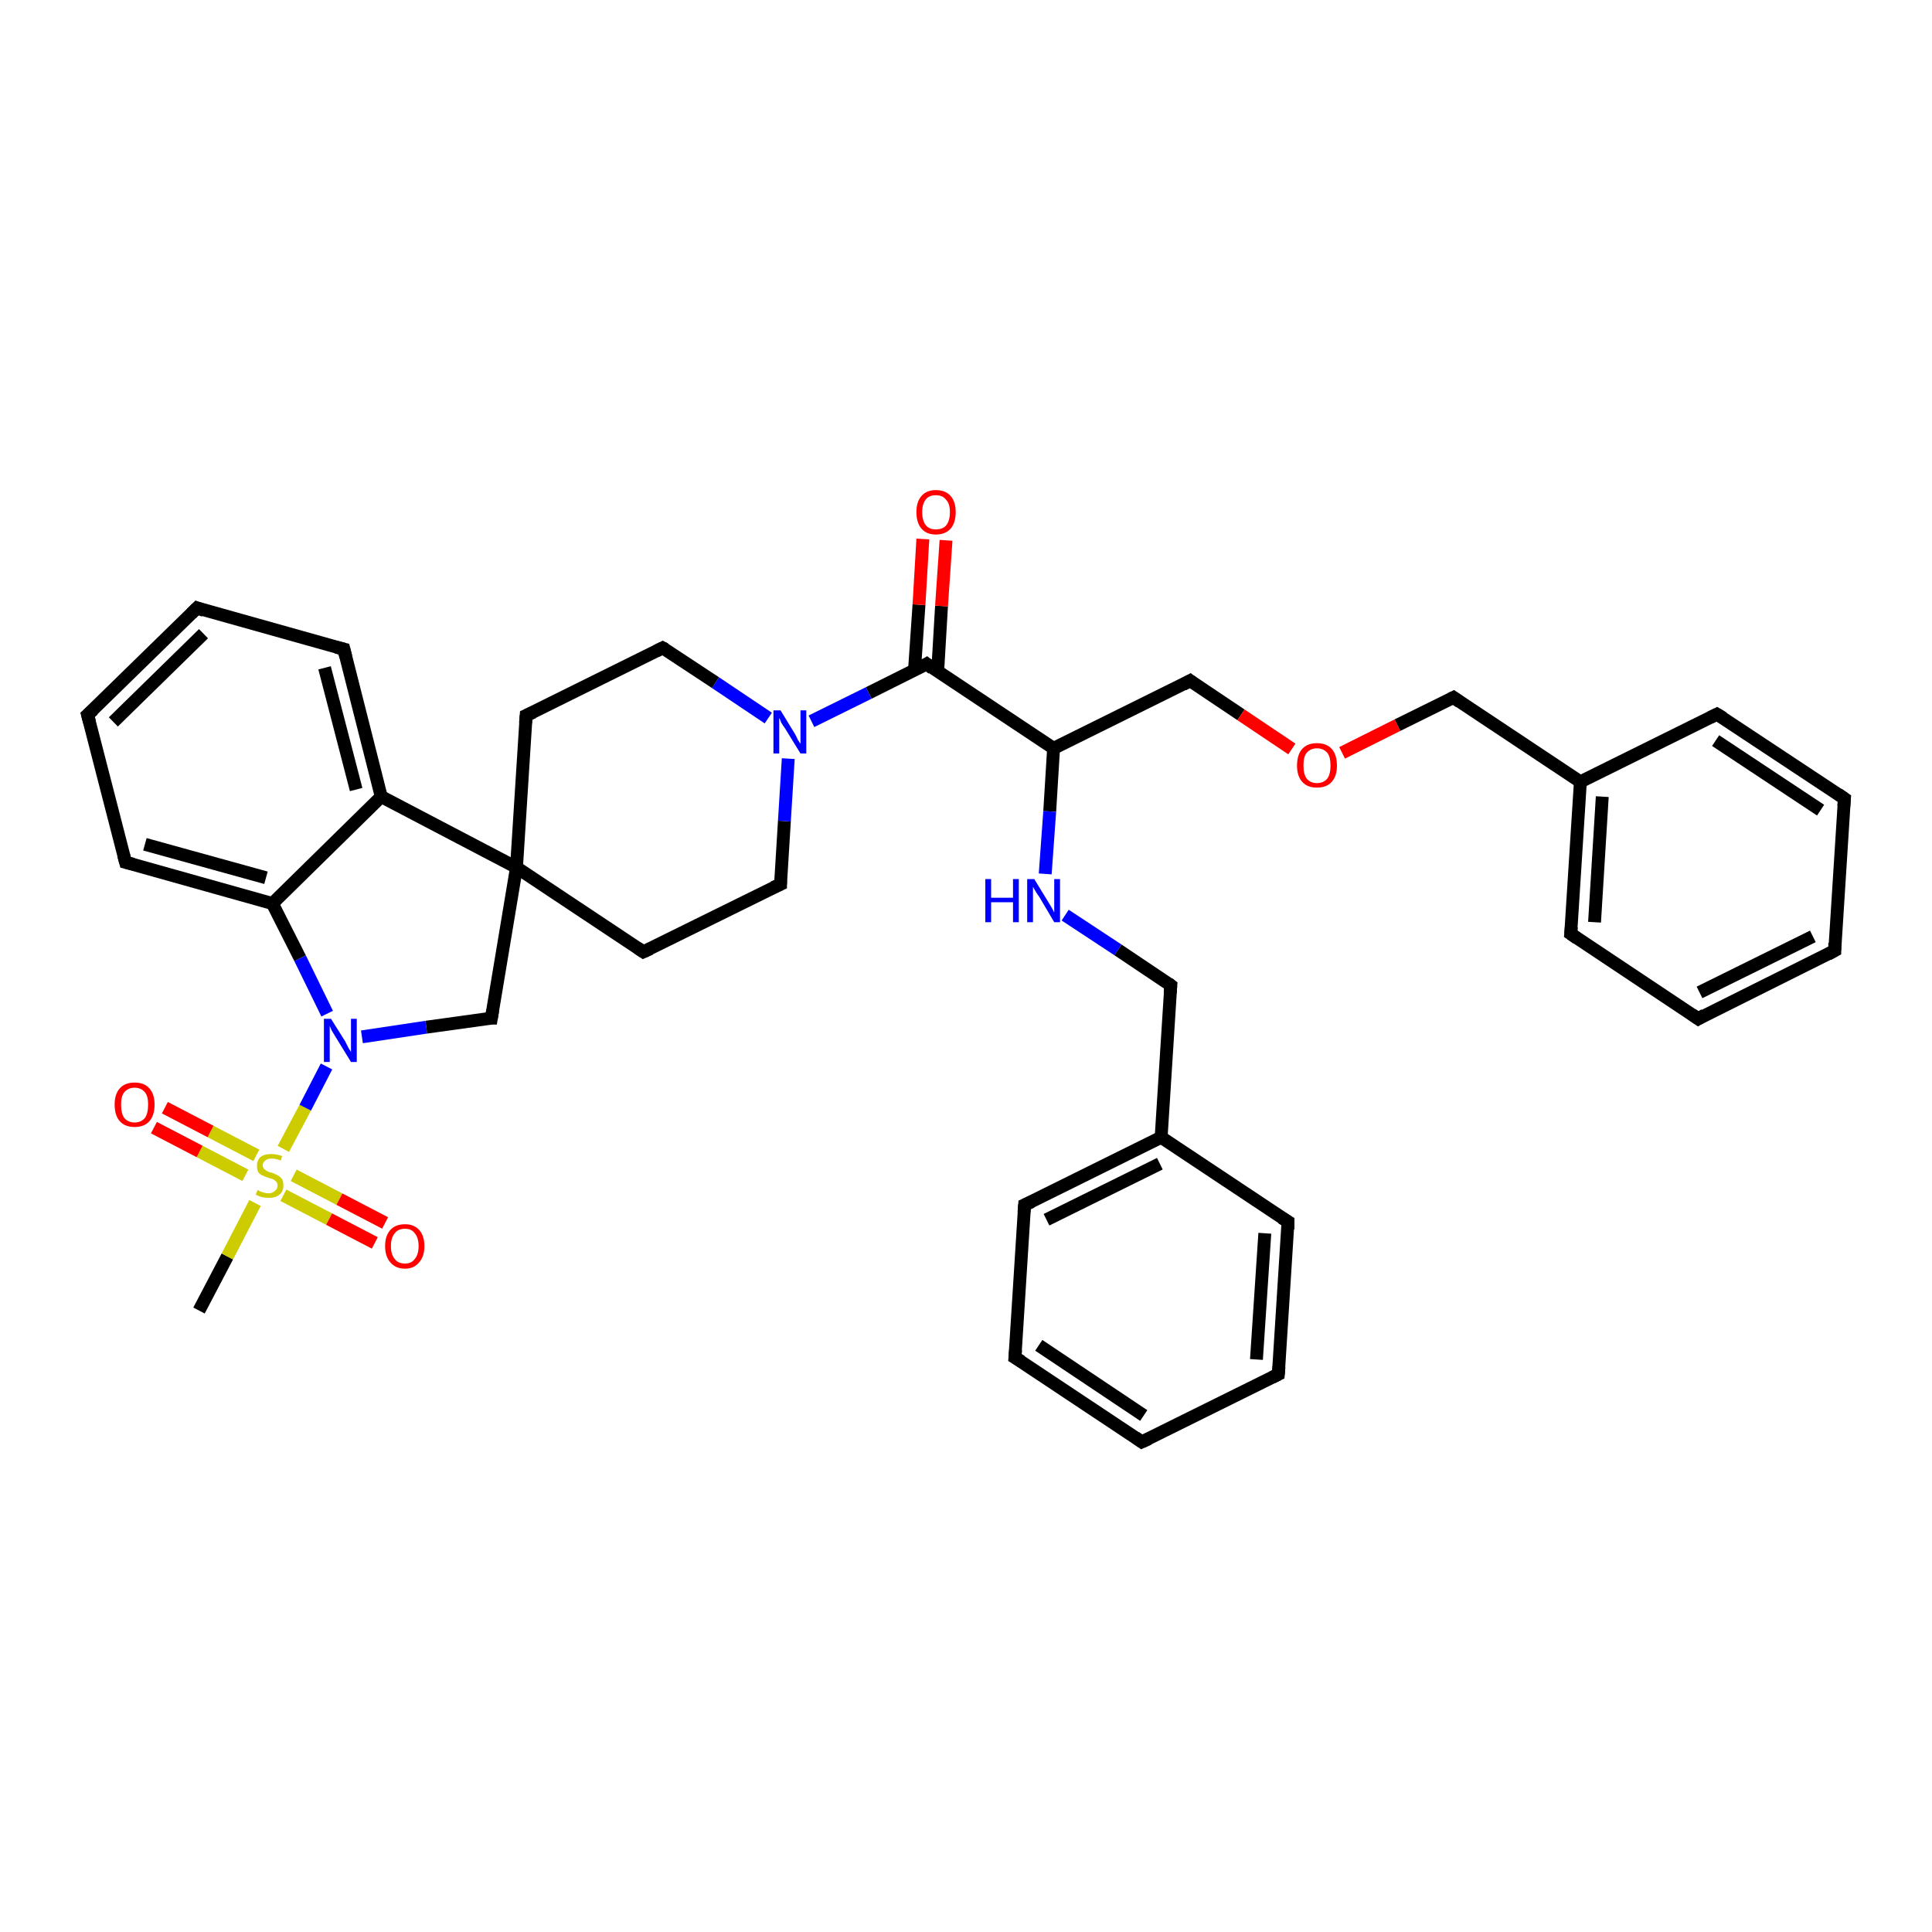 <?xml version='1.0' encoding='iso-8859-1'?>
<svg version='1.1' baseProfile='full'
              xmlns='http://www.w3.org/2000/svg'
                      xmlns:rdkit='http://www.rdkit.org/xml'
                      xmlns:xlink='http://www.w3.org/1999/xlink'
                  xml:space='preserve'
width='300px' height='300px' viewBox='0 0 300 300'>
<!-- END OF HEADER -->
<rect style='opacity:1.0;fill:#FFFFFF;stroke:none' width='300.0' height='300.0' x='0.0' y='0.0'> </rect>
<path class='bond-0 atom-0 atom-1' d='M 30.9,203.5 L 35.3,195.1' style='fill:none;fill-rule:evenodd;stroke:#000000;stroke-width:2.0px;stroke-linecap:butt;stroke-linejoin:miter;stroke-opacity:1' />
<path class='bond-0 atom-0 atom-1' d='M 35.3,195.1 L 39.6,186.8' style='fill:none;fill-rule:evenodd;stroke:#CCCC00;stroke-width:2.0px;stroke-linecap:butt;stroke-linejoin:miter;stroke-opacity:1' />
<path class='bond-1 atom-1 atom-2' d='M 39.8,179.4 L 32.7,175.7' style='fill:none;fill-rule:evenodd;stroke:#CCCC00;stroke-width:2.0px;stroke-linecap:butt;stroke-linejoin:miter;stroke-opacity:1' />
<path class='bond-1 atom-1 atom-2' d='M 32.7,175.7 L 25.6,172.0' style='fill:none;fill-rule:evenodd;stroke:#FF0000;stroke-width:2.0px;stroke-linecap:butt;stroke-linejoin:miter;stroke-opacity:1' />
<path class='bond-1 atom-1 atom-2' d='M 38.1,182.5 L 31.0,178.8' style='fill:none;fill-rule:evenodd;stroke:#CCCC00;stroke-width:2.0px;stroke-linecap:butt;stroke-linejoin:miter;stroke-opacity:1' />
<path class='bond-1 atom-1 atom-2' d='M 31.0,178.8 L 23.9,175.1' style='fill:none;fill-rule:evenodd;stroke:#FF0000;stroke-width:2.0px;stroke-linecap:butt;stroke-linejoin:miter;stroke-opacity:1' />
<path class='bond-2 atom-1 atom-3' d='M 44.0,185.6 L 51.1,189.3' style='fill:none;fill-rule:evenodd;stroke:#CCCC00;stroke-width:2.0px;stroke-linecap:butt;stroke-linejoin:miter;stroke-opacity:1' />
<path class='bond-2 atom-1 atom-3' d='M 51.1,189.3 L 58.2,193.0' style='fill:none;fill-rule:evenodd;stroke:#FF0000;stroke-width:2.0px;stroke-linecap:butt;stroke-linejoin:miter;stroke-opacity:1' />
<path class='bond-2 atom-1 atom-3' d='M 45.6,182.5 L 52.7,186.2' style='fill:none;fill-rule:evenodd;stroke:#CCCC00;stroke-width:2.0px;stroke-linecap:butt;stroke-linejoin:miter;stroke-opacity:1' />
<path class='bond-2 atom-1 atom-3' d='M 52.7,186.2 L 59.8,189.9' style='fill:none;fill-rule:evenodd;stroke:#FF0000;stroke-width:2.0px;stroke-linecap:butt;stroke-linejoin:miter;stroke-opacity:1' />
<path class='bond-3 atom-1 atom-4' d='M 44.0,178.4 L 47.4,172.0' style='fill:none;fill-rule:evenodd;stroke:#CCCC00;stroke-width:2.0px;stroke-linecap:butt;stroke-linejoin:miter;stroke-opacity:1' />
<path class='bond-3 atom-1 atom-4' d='M 47.4,172.0 L 50.7,165.6' style='fill:none;fill-rule:evenodd;stroke:#0000FF;stroke-width:2.0px;stroke-linecap:butt;stroke-linejoin:miter;stroke-opacity:1' />
<path class='bond-4 atom-4 atom-5' d='M 56.2,161.0 L 66.2,159.5' style='fill:none;fill-rule:evenodd;stroke:#0000FF;stroke-width:2.0px;stroke-linecap:butt;stroke-linejoin:miter;stroke-opacity:1' />
<path class='bond-4 atom-4 atom-5' d='M 66.2,159.5 L 76.3,158.1' style='fill:none;fill-rule:evenodd;stroke:#000000;stroke-width:2.0px;stroke-linecap:butt;stroke-linejoin:miter;stroke-opacity:1' />
<path class='bond-5 atom-5 atom-6' d='M 76.3,158.1 L 80.2,134.7' style='fill:none;fill-rule:evenodd;stroke:#000000;stroke-width:2.0px;stroke-linecap:butt;stroke-linejoin:miter;stroke-opacity:1' />
<path class='bond-6 atom-6 atom-7' d='M 80.2,134.7 L 99.9,147.8' style='fill:none;fill-rule:evenodd;stroke:#000000;stroke-width:2.0px;stroke-linecap:butt;stroke-linejoin:miter;stroke-opacity:1' />
<path class='bond-7 atom-7 atom-8' d='M 99.9,147.8 L 121.2,137.3' style='fill:none;fill-rule:evenodd;stroke:#000000;stroke-width:2.0px;stroke-linecap:butt;stroke-linejoin:miter;stroke-opacity:1' />
<path class='bond-8 atom-8 atom-9' d='M 121.2,137.3 L 121.8,127.5' style='fill:none;fill-rule:evenodd;stroke:#000000;stroke-width:2.0px;stroke-linecap:butt;stroke-linejoin:miter;stroke-opacity:1' />
<path class='bond-8 atom-8 atom-9' d='M 121.8,127.5 L 122.4,117.8' style='fill:none;fill-rule:evenodd;stroke:#0000FF;stroke-width:2.0px;stroke-linecap:butt;stroke-linejoin:miter;stroke-opacity:1' />
<path class='bond-9 atom-9 atom-10' d='M 119.3,111.5 L 111.1,106.0' style='fill:none;fill-rule:evenodd;stroke:#0000FF;stroke-width:2.0px;stroke-linecap:butt;stroke-linejoin:miter;stroke-opacity:1' />
<path class='bond-9 atom-9 atom-10' d='M 111.1,106.0 L 102.9,100.6' style='fill:none;fill-rule:evenodd;stroke:#000000;stroke-width:2.0px;stroke-linecap:butt;stroke-linejoin:miter;stroke-opacity:1' />
<path class='bond-10 atom-10 atom-11' d='M 102.9,100.6 L 81.7,111.1' style='fill:none;fill-rule:evenodd;stroke:#000000;stroke-width:2.0px;stroke-linecap:butt;stroke-linejoin:miter;stroke-opacity:1' />
<path class='bond-11 atom-9 atom-12' d='M 126.0,112.0 L 134.9,107.6' style='fill:none;fill-rule:evenodd;stroke:#0000FF;stroke-width:2.0px;stroke-linecap:butt;stroke-linejoin:miter;stroke-opacity:1' />
<path class='bond-11 atom-9 atom-12' d='M 134.9,107.6 L 143.9,103.1' style='fill:none;fill-rule:evenodd;stroke:#000000;stroke-width:2.0px;stroke-linecap:butt;stroke-linejoin:miter;stroke-opacity:1' />
<path class='bond-12 atom-12 atom-13' d='M 145.6,104.3 L 146.2,94.1' style='fill:none;fill-rule:evenodd;stroke:#000000;stroke-width:2.0px;stroke-linecap:butt;stroke-linejoin:miter;stroke-opacity:1' />
<path class='bond-12 atom-12 atom-13' d='M 146.2,94.1 L 146.9,83.9' style='fill:none;fill-rule:evenodd;stroke:#FF0000;stroke-width:2.0px;stroke-linecap:butt;stroke-linejoin:miter;stroke-opacity:1' />
<path class='bond-12 atom-12 atom-13' d='M 142.0,104.1 L 142.7,93.9' style='fill:none;fill-rule:evenodd;stroke:#000000;stroke-width:2.0px;stroke-linecap:butt;stroke-linejoin:miter;stroke-opacity:1' />
<path class='bond-12 atom-12 atom-13' d='M 142.7,93.9 L 143.3,83.7' style='fill:none;fill-rule:evenodd;stroke:#FF0000;stroke-width:2.0px;stroke-linecap:butt;stroke-linejoin:miter;stroke-opacity:1' />
<path class='bond-13 atom-12 atom-14' d='M 143.9,103.1 L 163.6,116.2' style='fill:none;fill-rule:evenodd;stroke:#000000;stroke-width:2.0px;stroke-linecap:butt;stroke-linejoin:miter;stroke-opacity:1' />
<path class='bond-14 atom-14 atom-15' d='M 163.6,116.2 L 184.8,105.7' style='fill:none;fill-rule:evenodd;stroke:#000000;stroke-width:2.0px;stroke-linecap:butt;stroke-linejoin:miter;stroke-opacity:1' />
<path class='bond-15 atom-15 atom-16' d='M 184.8,105.7 L 192.7,111.0' style='fill:none;fill-rule:evenodd;stroke:#000000;stroke-width:2.0px;stroke-linecap:butt;stroke-linejoin:miter;stroke-opacity:1' />
<path class='bond-15 atom-15 atom-16' d='M 192.7,111.0 L 200.6,116.3' style='fill:none;fill-rule:evenodd;stroke:#FF0000;stroke-width:2.0px;stroke-linecap:butt;stroke-linejoin:miter;stroke-opacity:1' />
<path class='bond-16 atom-16 atom-17' d='M 208.4,116.9 L 217.0,112.6' style='fill:none;fill-rule:evenodd;stroke:#FF0000;stroke-width:2.0px;stroke-linecap:butt;stroke-linejoin:miter;stroke-opacity:1' />
<path class='bond-16 atom-16 atom-17' d='M 217.0,112.6 L 225.7,108.3' style='fill:none;fill-rule:evenodd;stroke:#000000;stroke-width:2.0px;stroke-linecap:butt;stroke-linejoin:miter;stroke-opacity:1' />
<path class='bond-17 atom-17 atom-18' d='M 225.7,108.3 L 245.4,121.4' style='fill:none;fill-rule:evenodd;stroke:#000000;stroke-width:2.0px;stroke-linecap:butt;stroke-linejoin:miter;stroke-opacity:1' />
<path class='bond-18 atom-18 atom-19' d='M 245.4,121.4 L 243.9,145.0' style='fill:none;fill-rule:evenodd;stroke:#000000;stroke-width:2.0px;stroke-linecap:butt;stroke-linejoin:miter;stroke-opacity:1' />
<path class='bond-18 atom-18 atom-19' d='M 248.8,123.7 L 247.6,143.2' style='fill:none;fill-rule:evenodd;stroke:#000000;stroke-width:2.0px;stroke-linecap:butt;stroke-linejoin:miter;stroke-opacity:1' />
<path class='bond-19 atom-19 atom-20' d='M 243.9,145.0 L 263.7,158.2' style='fill:none;fill-rule:evenodd;stroke:#000000;stroke-width:2.0px;stroke-linecap:butt;stroke-linejoin:miter;stroke-opacity:1' />
<path class='bond-20 atom-20 atom-21' d='M 263.7,158.2 L 284.9,147.6' style='fill:none;fill-rule:evenodd;stroke:#000000;stroke-width:2.0px;stroke-linecap:butt;stroke-linejoin:miter;stroke-opacity:1' />
<path class='bond-20 atom-20 atom-21' d='M 263.9,154.1 L 281.5,145.4' style='fill:none;fill-rule:evenodd;stroke:#000000;stroke-width:2.0px;stroke-linecap:butt;stroke-linejoin:miter;stroke-opacity:1' />
<path class='bond-21 atom-21 atom-22' d='M 284.9,147.6 L 286.4,124.0' style='fill:none;fill-rule:evenodd;stroke:#000000;stroke-width:2.0px;stroke-linecap:butt;stroke-linejoin:miter;stroke-opacity:1' />
<path class='bond-22 atom-22 atom-23' d='M 286.4,124.0 L 266.6,110.9' style='fill:none;fill-rule:evenodd;stroke:#000000;stroke-width:2.0px;stroke-linecap:butt;stroke-linejoin:miter;stroke-opacity:1' />
<path class='bond-22 atom-22 atom-23' d='M 282.7,125.8 L 266.4,115.0' style='fill:none;fill-rule:evenodd;stroke:#000000;stroke-width:2.0px;stroke-linecap:butt;stroke-linejoin:miter;stroke-opacity:1' />
<path class='bond-23 atom-14 atom-24' d='M 163.6,116.2 L 163.0,126.0' style='fill:none;fill-rule:evenodd;stroke:#000000;stroke-width:2.0px;stroke-linecap:butt;stroke-linejoin:miter;stroke-opacity:1' />
<path class='bond-23 atom-14 atom-24' d='M 163.0,126.0 L 162.3,135.7' style='fill:none;fill-rule:evenodd;stroke:#0000FF;stroke-width:2.0px;stroke-linecap:butt;stroke-linejoin:miter;stroke-opacity:1' />
<path class='bond-24 atom-24 atom-25' d='M 165.4,142.1 L 173.6,147.5' style='fill:none;fill-rule:evenodd;stroke:#0000FF;stroke-width:2.0px;stroke-linecap:butt;stroke-linejoin:miter;stroke-opacity:1' />
<path class='bond-24 atom-24 atom-25' d='M 173.6,147.5 L 181.8,153.0' style='fill:none;fill-rule:evenodd;stroke:#000000;stroke-width:2.0px;stroke-linecap:butt;stroke-linejoin:miter;stroke-opacity:1' />
<path class='bond-25 atom-25 atom-26' d='M 181.8,153.0 L 180.3,176.6' style='fill:none;fill-rule:evenodd;stroke:#000000;stroke-width:2.0px;stroke-linecap:butt;stroke-linejoin:miter;stroke-opacity:1' />
<path class='bond-26 atom-26 atom-27' d='M 180.3,176.6 L 159.1,187.1' style='fill:none;fill-rule:evenodd;stroke:#000000;stroke-width:2.0px;stroke-linecap:butt;stroke-linejoin:miter;stroke-opacity:1' />
<path class='bond-26 atom-26 atom-27' d='M 180.1,180.7 L 162.5,189.4' style='fill:none;fill-rule:evenodd;stroke:#000000;stroke-width:2.0px;stroke-linecap:butt;stroke-linejoin:miter;stroke-opacity:1' />
<path class='bond-27 atom-27 atom-28' d='M 159.1,187.1 L 157.6,210.8' style='fill:none;fill-rule:evenodd;stroke:#000000;stroke-width:2.0px;stroke-linecap:butt;stroke-linejoin:miter;stroke-opacity:1' />
<path class='bond-28 atom-28 atom-29' d='M 157.6,210.8 L 177.3,223.9' style='fill:none;fill-rule:evenodd;stroke:#000000;stroke-width:2.0px;stroke-linecap:butt;stroke-linejoin:miter;stroke-opacity:1' />
<path class='bond-28 atom-28 atom-29' d='M 161.3,208.9 L 177.6,219.8' style='fill:none;fill-rule:evenodd;stroke:#000000;stroke-width:2.0px;stroke-linecap:butt;stroke-linejoin:miter;stroke-opacity:1' />
<path class='bond-29 atom-29 atom-30' d='M 177.3,223.9 L 198.5,213.4' style='fill:none;fill-rule:evenodd;stroke:#000000;stroke-width:2.0px;stroke-linecap:butt;stroke-linejoin:miter;stroke-opacity:1' />
<path class='bond-30 atom-30 atom-31' d='M 198.5,213.4 L 200.0,189.7' style='fill:none;fill-rule:evenodd;stroke:#000000;stroke-width:2.0px;stroke-linecap:butt;stroke-linejoin:miter;stroke-opacity:1' />
<path class='bond-30 atom-30 atom-31' d='M 195.1,211.1 L 196.4,191.5' style='fill:none;fill-rule:evenodd;stroke:#000000;stroke-width:2.0px;stroke-linecap:butt;stroke-linejoin:miter;stroke-opacity:1' />
<path class='bond-31 atom-6 atom-32' d='M 80.2,134.7 L 59.2,123.7' style='fill:none;fill-rule:evenodd;stroke:#000000;stroke-width:2.0px;stroke-linecap:butt;stroke-linejoin:miter;stroke-opacity:1' />
<path class='bond-32 atom-32 atom-33' d='M 59.2,123.7 L 53.4,100.8' style='fill:none;fill-rule:evenodd;stroke:#000000;stroke-width:2.0px;stroke-linecap:butt;stroke-linejoin:miter;stroke-opacity:1' />
<path class='bond-32 atom-32 atom-33' d='M 55.3,122.6 L 50.4,103.7' style='fill:none;fill-rule:evenodd;stroke:#000000;stroke-width:2.0px;stroke-linecap:butt;stroke-linejoin:miter;stroke-opacity:1' />
<path class='bond-33 atom-33 atom-34' d='M 53.4,100.8 L 30.6,94.4' style='fill:none;fill-rule:evenodd;stroke:#000000;stroke-width:2.0px;stroke-linecap:butt;stroke-linejoin:miter;stroke-opacity:1' />
<path class='bond-34 atom-34 atom-35' d='M 30.6,94.4 L 13.6,111.0' style='fill:none;fill-rule:evenodd;stroke:#000000;stroke-width:2.0px;stroke-linecap:butt;stroke-linejoin:miter;stroke-opacity:1' />
<path class='bond-34 atom-34 atom-35' d='M 31.6,98.4 L 17.6,112.1' style='fill:none;fill-rule:evenodd;stroke:#000000;stroke-width:2.0px;stroke-linecap:butt;stroke-linejoin:miter;stroke-opacity:1' />
<path class='bond-35 atom-35 atom-36' d='M 13.6,111.0 L 19.5,133.9' style='fill:none;fill-rule:evenodd;stroke:#000000;stroke-width:2.0px;stroke-linecap:butt;stroke-linejoin:miter;stroke-opacity:1' />
<path class='bond-36 atom-36 atom-37' d='M 19.5,133.9 L 42.3,140.3' style='fill:none;fill-rule:evenodd;stroke:#000000;stroke-width:2.0px;stroke-linecap:butt;stroke-linejoin:miter;stroke-opacity:1' />
<path class='bond-36 atom-36 atom-37' d='M 22.5,131.1 L 41.3,136.3' style='fill:none;fill-rule:evenodd;stroke:#000000;stroke-width:2.0px;stroke-linecap:butt;stroke-linejoin:miter;stroke-opacity:1' />
<path class='bond-37 atom-37 atom-4' d='M 42.3,140.3 L 46.6,148.8' style='fill:none;fill-rule:evenodd;stroke:#000000;stroke-width:2.0px;stroke-linecap:butt;stroke-linejoin:miter;stroke-opacity:1' />
<path class='bond-37 atom-37 atom-4' d='M 46.6,148.8 L 50.8,157.4' style='fill:none;fill-rule:evenodd;stroke:#0000FF;stroke-width:2.0px;stroke-linecap:butt;stroke-linejoin:miter;stroke-opacity:1' />
<path class='bond-38 atom-11 atom-6' d='M 81.7,111.1 L 80.2,134.7' style='fill:none;fill-rule:evenodd;stroke:#000000;stroke-width:2.0px;stroke-linecap:butt;stroke-linejoin:miter;stroke-opacity:1' />
<path class='bond-39 atom-23 atom-18' d='M 266.6,110.9 L 245.4,121.4' style='fill:none;fill-rule:evenodd;stroke:#000000;stroke-width:2.0px;stroke-linecap:butt;stroke-linejoin:miter;stroke-opacity:1' />
<path class='bond-40 atom-31 atom-26' d='M 200.0,189.7 L 180.3,176.6' style='fill:none;fill-rule:evenodd;stroke:#000000;stroke-width:2.0px;stroke-linecap:butt;stroke-linejoin:miter;stroke-opacity:1' />
<path class='bond-41 atom-37 atom-32' d='M 42.3,140.3 L 59.2,123.7' style='fill:none;fill-rule:evenodd;stroke:#000000;stroke-width:2.0px;stroke-linecap:butt;stroke-linejoin:miter;stroke-opacity:1' />
<path d='M 75.8,158.1 L 76.3,158.1 L 76.5,156.9' style='fill:none;stroke:#000000;stroke-width:2.0px;stroke-linecap:butt;stroke-linejoin:miter;stroke-opacity:1;' />
<path d='M 99.0,147.2 L 99.9,147.8 L 101.0,147.3' style='fill:none;stroke:#000000;stroke-width:2.0px;stroke-linecap:butt;stroke-linejoin:miter;stroke-opacity:1;' />
<path d='M 120.1,137.8 L 121.2,137.3 L 121.2,136.8' style='fill:none;stroke:#000000;stroke-width:2.0px;stroke-linecap:butt;stroke-linejoin:miter;stroke-opacity:1;' />
<path d='M 103.3,100.8 L 102.9,100.6 L 101.9,101.1' style='fill:none;stroke:#000000;stroke-width:2.0px;stroke-linecap:butt;stroke-linejoin:miter;stroke-opacity:1;' />
<path d='M 82.8,110.6 L 81.7,111.1 L 81.6,112.3' style='fill:none;stroke:#000000;stroke-width:2.0px;stroke-linecap:butt;stroke-linejoin:miter;stroke-opacity:1;' />
<path d='M 143.4,103.4 L 143.9,103.1 L 144.8,103.8' style='fill:none;stroke:#000000;stroke-width:2.0px;stroke-linecap:butt;stroke-linejoin:miter;stroke-opacity:1;' />
<path d='M 183.7,106.3 L 184.8,105.7 L 185.2,106.0' style='fill:none;stroke:#000000;stroke-width:2.0px;stroke-linecap:butt;stroke-linejoin:miter;stroke-opacity:1;' />
<path d='M 225.3,108.5 L 225.7,108.3 L 226.7,109.0' style='fill:none;stroke:#000000;stroke-width:2.0px;stroke-linecap:butt;stroke-linejoin:miter;stroke-opacity:1;' />
<path d='M 244.0,143.9 L 243.9,145.0 L 244.9,145.7' style='fill:none;stroke:#000000;stroke-width:2.0px;stroke-linecap:butt;stroke-linejoin:miter;stroke-opacity:1;' />
<path d='M 262.7,157.5 L 263.7,158.2 L 264.7,157.6' style='fill:none;stroke:#000000;stroke-width:2.0px;stroke-linecap:butt;stroke-linejoin:miter;stroke-opacity:1;' />
<path d='M 283.8,148.2 L 284.9,147.6 L 284.9,146.4' style='fill:none;stroke:#000000;stroke-width:2.0px;stroke-linecap:butt;stroke-linejoin:miter;stroke-opacity:1;' />
<path d='M 286.3,125.2 L 286.4,124.0 L 285.4,123.3' style='fill:none;stroke:#000000;stroke-width:2.0px;stroke-linecap:butt;stroke-linejoin:miter;stroke-opacity:1;' />
<path d='M 267.6,111.5 L 266.6,110.9 L 265.6,111.4' style='fill:none;stroke:#000000;stroke-width:2.0px;stroke-linecap:butt;stroke-linejoin:miter;stroke-opacity:1;' />
<path d='M 181.4,152.7 L 181.8,153.0 L 181.7,154.2' style='fill:none;stroke:#000000;stroke-width:2.0px;stroke-linecap:butt;stroke-linejoin:miter;stroke-opacity:1;' />
<path d='M 160.2,186.6 L 159.1,187.1 L 159.0,188.3' style='fill:none;stroke:#000000;stroke-width:2.0px;stroke-linecap:butt;stroke-linejoin:miter;stroke-opacity:1;' />
<path d='M 157.7,209.6 L 157.6,210.8 L 158.6,211.4' style='fill:none;stroke:#000000;stroke-width:2.0px;stroke-linecap:butt;stroke-linejoin:miter;stroke-opacity:1;' />
<path d='M 176.3,223.2 L 177.3,223.9 L 178.4,223.4' style='fill:none;stroke:#000000;stroke-width:2.0px;stroke-linecap:butt;stroke-linejoin:miter;stroke-opacity:1;' />
<path d='M 197.5,213.9 L 198.5,213.4 L 198.6,212.2' style='fill:none;stroke:#000000;stroke-width:2.0px;stroke-linecap:butt;stroke-linejoin:miter;stroke-opacity:1;' />
<path d='M 200.0,190.9 L 200.0,189.7 L 199.0,189.1' style='fill:none;stroke:#000000;stroke-width:2.0px;stroke-linecap:butt;stroke-linejoin:miter;stroke-opacity:1;' />
<path d='M 53.7,102.0 L 53.4,100.8 L 52.2,100.5' style='fill:none;stroke:#000000;stroke-width:2.0px;stroke-linecap:butt;stroke-linejoin:miter;stroke-opacity:1;' />
<path d='M 31.7,94.8 L 30.6,94.4 L 29.7,95.3' style='fill:none;stroke:#000000;stroke-width:2.0px;stroke-linecap:butt;stroke-linejoin:miter;stroke-opacity:1;' />
<path d='M 14.5,110.2 L 13.6,111.0 L 13.9,112.1' style='fill:none;stroke:#000000;stroke-width:2.0px;stroke-linecap:butt;stroke-linejoin:miter;stroke-opacity:1;' />
<path d='M 19.2,132.8 L 19.5,133.9 L 20.7,134.2' style='fill:none;stroke:#000000;stroke-width:2.0px;stroke-linecap:butt;stroke-linejoin:miter;stroke-opacity:1;' />
<path class='atom-1' d='M 40.0 184.8
Q 40.1 184.8, 40.4 185.0
Q 40.7 185.1, 41.0 185.2
Q 41.4 185.3, 41.7 185.3
Q 42.3 185.3, 42.7 184.9
Q 43.1 184.6, 43.1 184.1
Q 43.1 183.7, 42.9 183.5
Q 42.7 183.3, 42.4 183.1
Q 42.1 183.0, 41.7 182.9
Q 41.1 182.7, 40.7 182.5
Q 40.4 182.4, 40.1 182.0
Q 39.9 181.6, 39.9 181.0
Q 39.9 180.2, 40.4 179.7
Q 41.0 179.2, 42.1 179.2
Q 42.9 179.2, 43.8 179.5
L 43.6 180.2
Q 42.8 179.9, 42.2 179.9
Q 41.5 179.9, 41.2 180.2
Q 40.8 180.5, 40.8 180.9
Q 40.8 181.3, 41.0 181.5
Q 41.2 181.7, 41.4 181.8
Q 41.7 182.0, 42.2 182.1
Q 42.8 182.3, 43.1 182.5
Q 43.5 182.7, 43.8 183.1
Q 44.0 183.4, 44.0 184.1
Q 44.0 185.0, 43.4 185.5
Q 42.8 186.0, 41.8 186.0
Q 41.2 186.0, 40.7 185.9
Q 40.3 185.8, 39.7 185.5
L 40.0 184.8
' fill='#CCCC00'/>
<path class='atom-2' d='M 17.8 171.5
Q 17.8 169.9, 18.6 169.0
Q 19.4 168.1, 20.9 168.1
Q 22.4 168.1, 23.2 169.0
Q 24.0 169.9, 24.0 171.5
Q 24.0 173.2, 23.2 174.1
Q 22.4 175.0, 20.9 175.0
Q 19.4 175.0, 18.6 174.1
Q 17.8 173.2, 17.8 171.5
M 20.9 174.3
Q 21.9 174.3, 22.5 173.6
Q 23.0 172.9, 23.0 171.5
Q 23.0 170.2, 22.5 169.6
Q 21.9 168.9, 20.9 168.9
Q 19.9 168.9, 19.3 169.6
Q 18.8 170.2, 18.8 171.5
Q 18.8 172.9, 19.3 173.6
Q 19.9 174.3, 20.9 174.3
' fill='#FF0000'/>
<path class='atom-3' d='M 59.8 193.5
Q 59.8 191.9, 60.6 191.0
Q 61.4 190.1, 62.9 190.1
Q 64.3 190.1, 65.1 191.0
Q 65.9 191.9, 65.9 193.5
Q 65.9 195.1, 65.1 196.0
Q 64.3 197.0, 62.9 197.0
Q 61.4 197.0, 60.6 196.0
Q 59.8 195.1, 59.8 193.5
M 62.9 196.2
Q 63.9 196.2, 64.4 195.5
Q 65.0 194.8, 65.0 193.5
Q 65.0 192.2, 64.4 191.5
Q 63.9 190.8, 62.9 190.8
Q 61.8 190.8, 61.3 191.5
Q 60.7 192.2, 60.7 193.5
Q 60.7 194.8, 61.3 195.5
Q 61.8 196.2, 62.9 196.2
' fill='#FF0000'/>
<path class='atom-4' d='M 51.4 158.2
L 53.6 161.7
Q 53.8 162.1, 54.1 162.7
Q 54.5 163.3, 54.5 163.4
L 54.5 158.2
L 55.4 158.2
L 55.4 164.9
L 54.5 164.9
L 52.1 161.0
Q 51.8 160.5, 51.5 160.0
Q 51.3 159.5, 51.2 159.3
L 51.2 164.9
L 50.3 164.9
L 50.3 158.2
L 51.4 158.2
' fill='#0000FF'/>
<path class='atom-9' d='M 121.2 110.3
L 123.4 113.9
Q 123.6 114.2, 123.9 114.9
Q 124.3 115.5, 124.3 115.5
L 124.3 110.3
L 125.2 110.3
L 125.2 117.0
L 124.3 117.0
L 121.9 113.1
Q 121.6 112.7, 121.3 112.2
Q 121.1 111.6, 121.0 111.5
L 121.0 117.0
L 120.1 117.0
L 120.1 110.3
L 121.2 110.3
' fill='#0000FF'/>
<path class='atom-13' d='M 142.3 79.5
Q 142.3 77.9, 143.1 77.0
Q 143.9 76.1, 145.3 76.1
Q 146.8 76.1, 147.6 77.0
Q 148.4 77.9, 148.4 79.5
Q 148.4 81.2, 147.6 82.1
Q 146.8 83.0, 145.3 83.0
Q 143.9 83.0, 143.1 82.1
Q 142.3 81.2, 142.3 79.5
M 145.3 82.2
Q 146.4 82.2, 146.9 81.6
Q 147.5 80.9, 147.5 79.5
Q 147.5 78.2, 146.9 77.6
Q 146.4 76.9, 145.3 76.9
Q 144.3 76.9, 143.8 77.5
Q 143.2 78.2, 143.2 79.5
Q 143.2 80.9, 143.8 81.6
Q 144.3 82.2, 145.3 82.2
' fill='#FF0000'/>
<path class='atom-16' d='M 201.4 118.9
Q 201.4 117.2, 202.2 116.3
Q 203.0 115.4, 204.5 115.4
Q 206.0 115.4, 206.8 116.3
Q 207.6 117.2, 207.6 118.9
Q 207.6 120.5, 206.8 121.4
Q 206.0 122.3, 204.5 122.3
Q 203.0 122.3, 202.2 121.4
Q 201.4 120.5, 201.4 118.9
M 204.5 121.6
Q 205.5 121.6, 206.1 120.9
Q 206.6 120.2, 206.6 118.9
Q 206.6 117.5, 206.1 116.9
Q 205.5 116.2, 204.5 116.2
Q 203.5 116.2, 202.9 116.9
Q 202.4 117.5, 202.4 118.9
Q 202.4 120.2, 202.9 120.9
Q 203.5 121.6, 204.5 121.6
' fill='#FF0000'/>
<path class='atom-24' d='M 153.0 136.5
L 153.9 136.5
L 153.9 139.4
L 157.3 139.4
L 157.3 136.5
L 158.2 136.5
L 158.2 143.2
L 157.3 143.2
L 157.3 140.1
L 153.9 140.1
L 153.9 143.2
L 153.0 143.2
L 153.0 136.5
' fill='#0000FF'/>
<path class='atom-24' d='M 160.6 136.5
L 162.8 140.1
Q 163.0 140.4, 163.4 141.1
Q 163.7 141.7, 163.7 141.7
L 163.7 136.5
L 164.6 136.5
L 164.6 143.2
L 163.7 143.2
L 161.4 139.3
Q 161.1 138.9, 160.8 138.4
Q 160.5 137.9, 160.4 137.7
L 160.4 143.2
L 159.5 143.2
L 159.5 136.5
L 160.6 136.5
' fill='#0000FF'/>
</svg>
